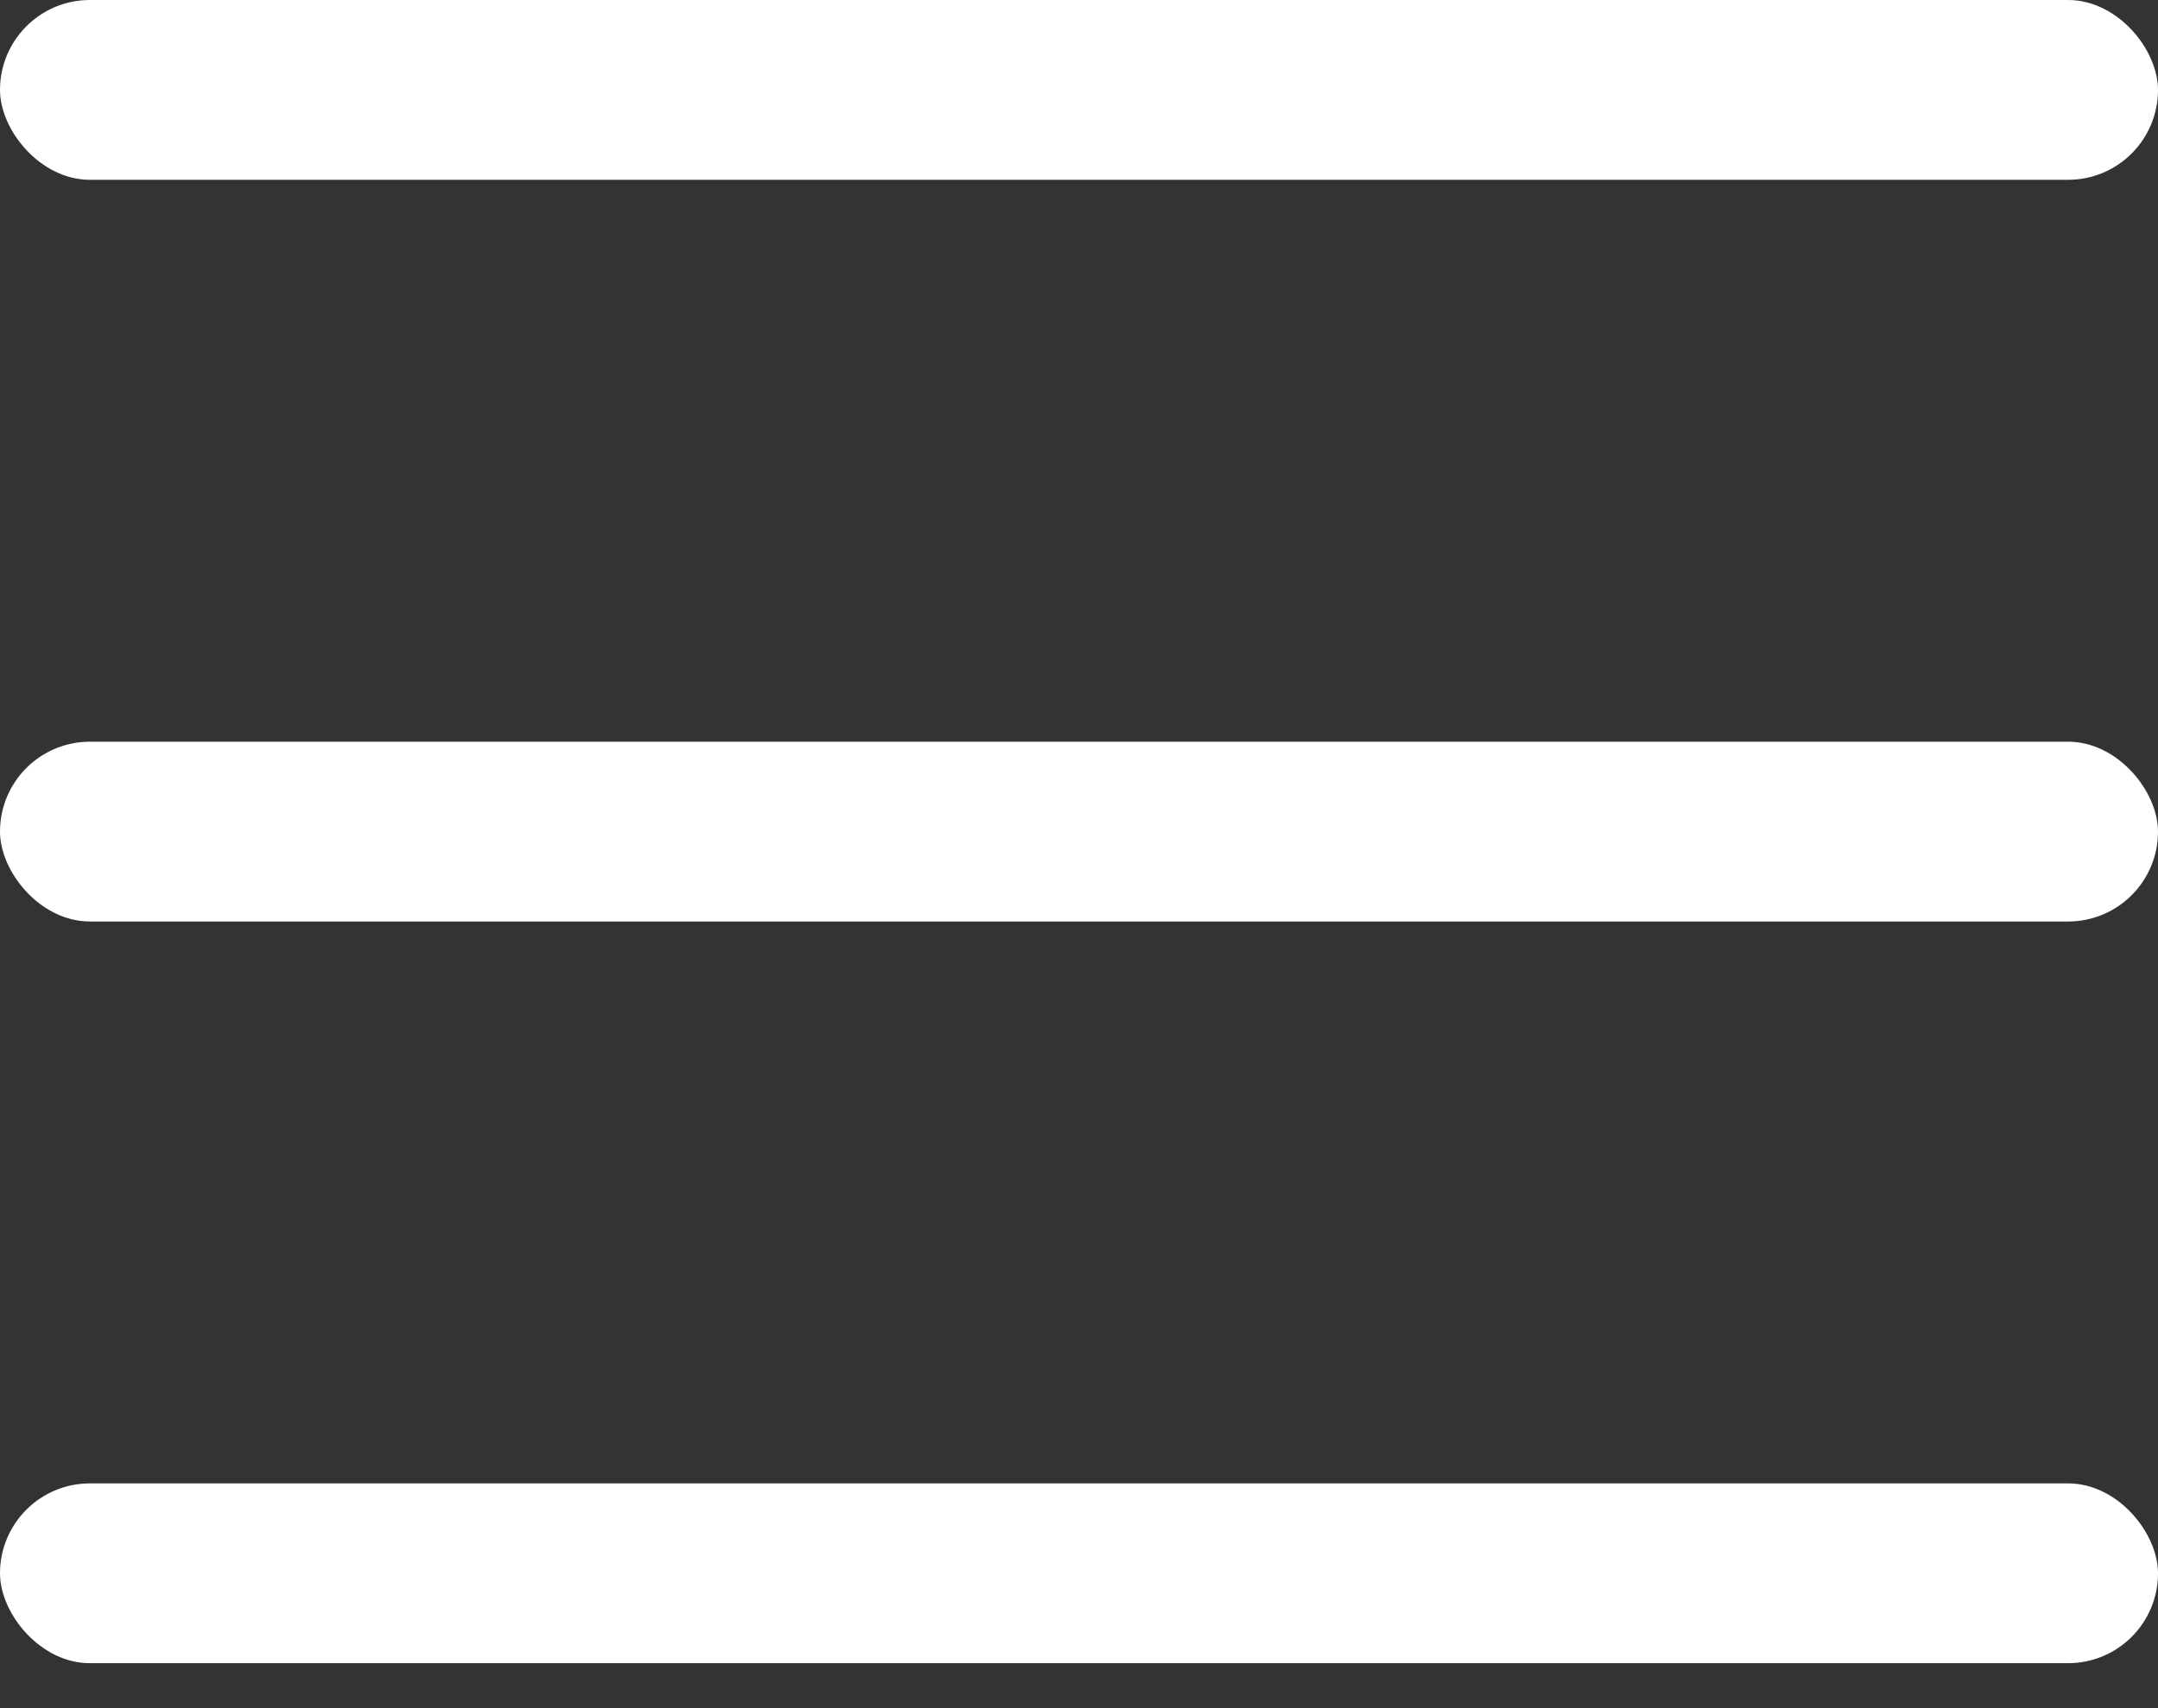 <svg xmlns="http://www.w3.org/2000/svg" width="24" height="19" viewBox="0 0 24 19">
    <rect x="0" y="0" width="24" height="19" fill="#333333" stroke="none"/>
    <g fill="none" fill-rule="evenodd">
        <g fill="#FFF">
            <g>
                <g transform="translate(-323 -19) translate(283 11) translate(40 8)">
                    <rect width="24" height="2" rx="1"/>
                    <rect width="24" height="2" y="16.5" rx="1"/>
                    <rect width="24" height="2" y="8.25" rx="1"/>
                </g>
            </g>
        </g>
    </g>
</svg>
